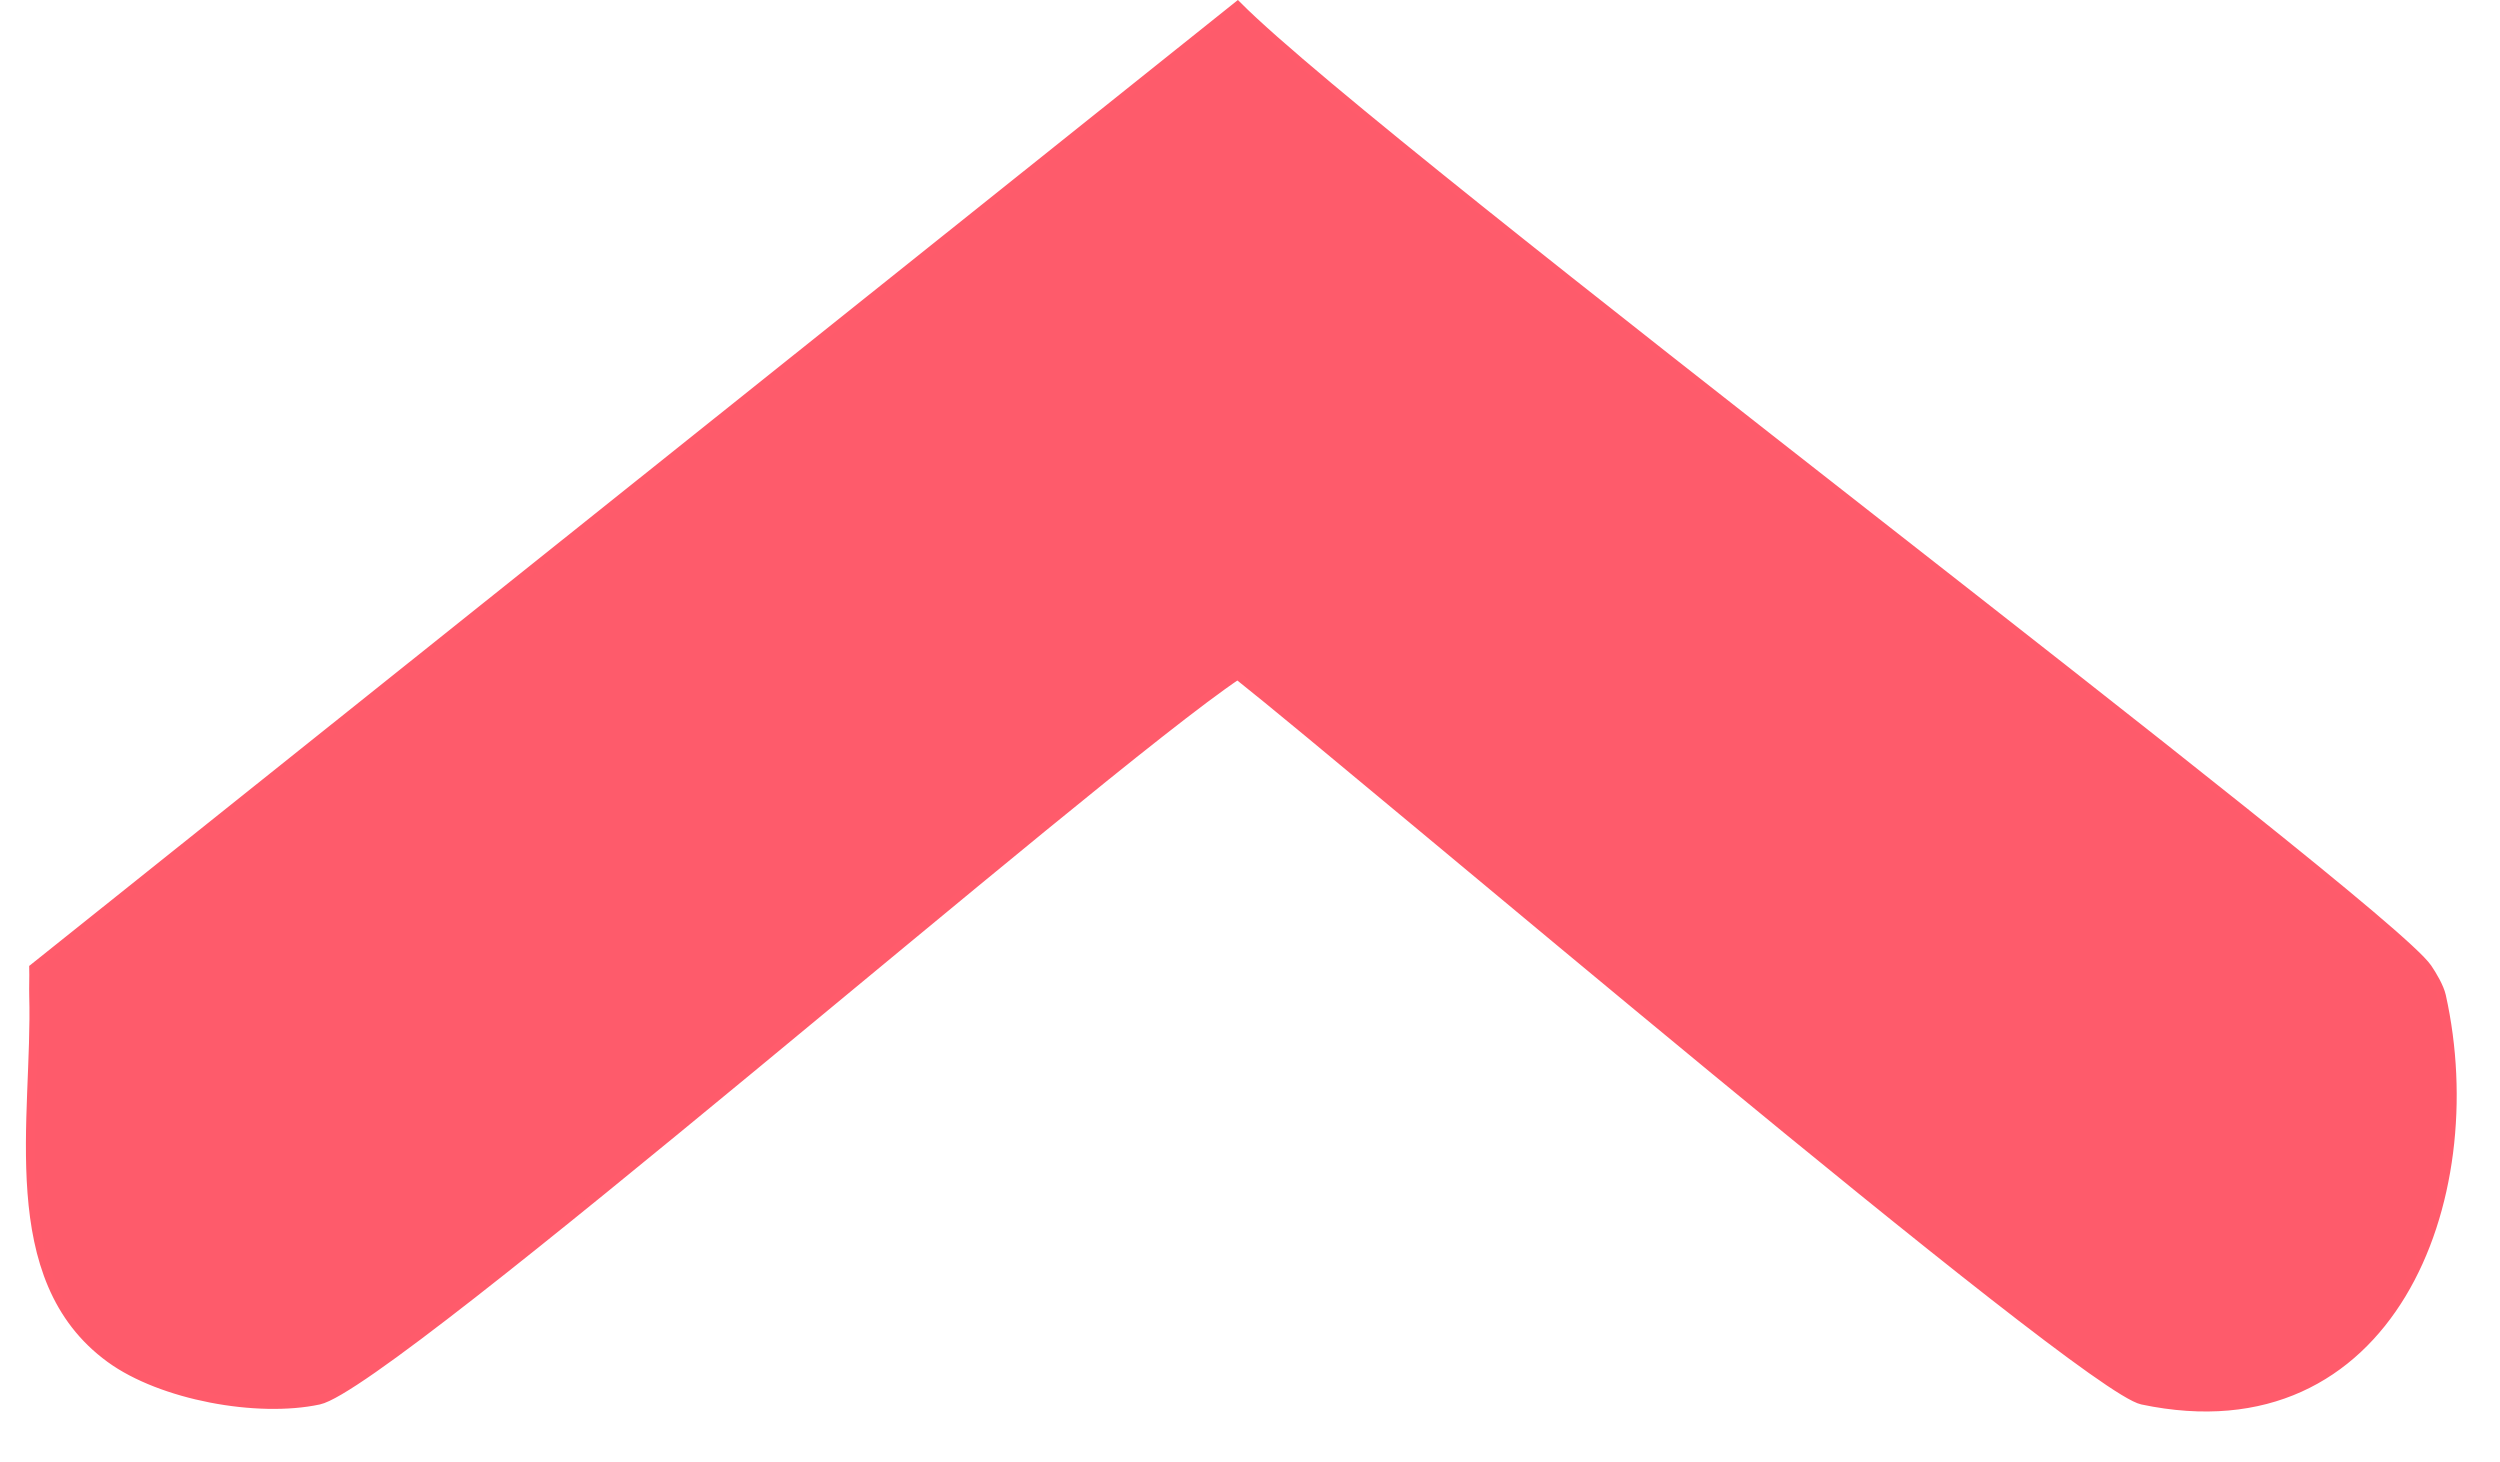 <?xml version="1.0" encoding="utf-8" ?>
<svg xmlns="http://www.w3.org/2000/svg" xmlns:xlink="http://www.w3.org/1999/xlink" width="289" height="169">
	<path fill="#FE5B6B" transform="translate(3.496 0.67)" d="M277.135 111.227C277.698 112.052 278.521 113.441 278.747 114.451C284.006 138.044 272.758 167.229 244.15 161.197C237.244 159.743 153.937 88.738 139.568 77.375C122.9 88.542 41.737 159.41 33.368 161.197C26.272 162.717 15.172 160.693 9.232 156.365C-3.497 147.086 0.779 128.539 0.383 114.451C0.353 113.388 0.412 112.296 0.383 111.227L139.568 0C156.419 16.92 272.154 103.913 277.135 111.227" fill-rule="evenodd"/>
	<path fill="none" stroke="#FF5B6B" stroke-width="1" stroke-miterlimit="10" transform="translate(3.496 0.67)" d="M277.135 111.227C277.698 112.052 278.521 113.441 278.747 114.451C284.006 138.044 272.758 167.229 244.15 161.197C237.244 159.743 153.937 88.738 139.568 77.375C122.9 88.542 41.737 159.41 33.368 161.197C26.272 162.717 15.172 160.693 9.232 156.365C-3.497 147.086 0.779 128.539 0.383 114.451C0.353 113.388 0.412 112.296 0.383 111.227L139.568 0C156.419 16.92 272.154 103.913 277.135 111.227" fill-rule="evenodd"/>
</svg>
